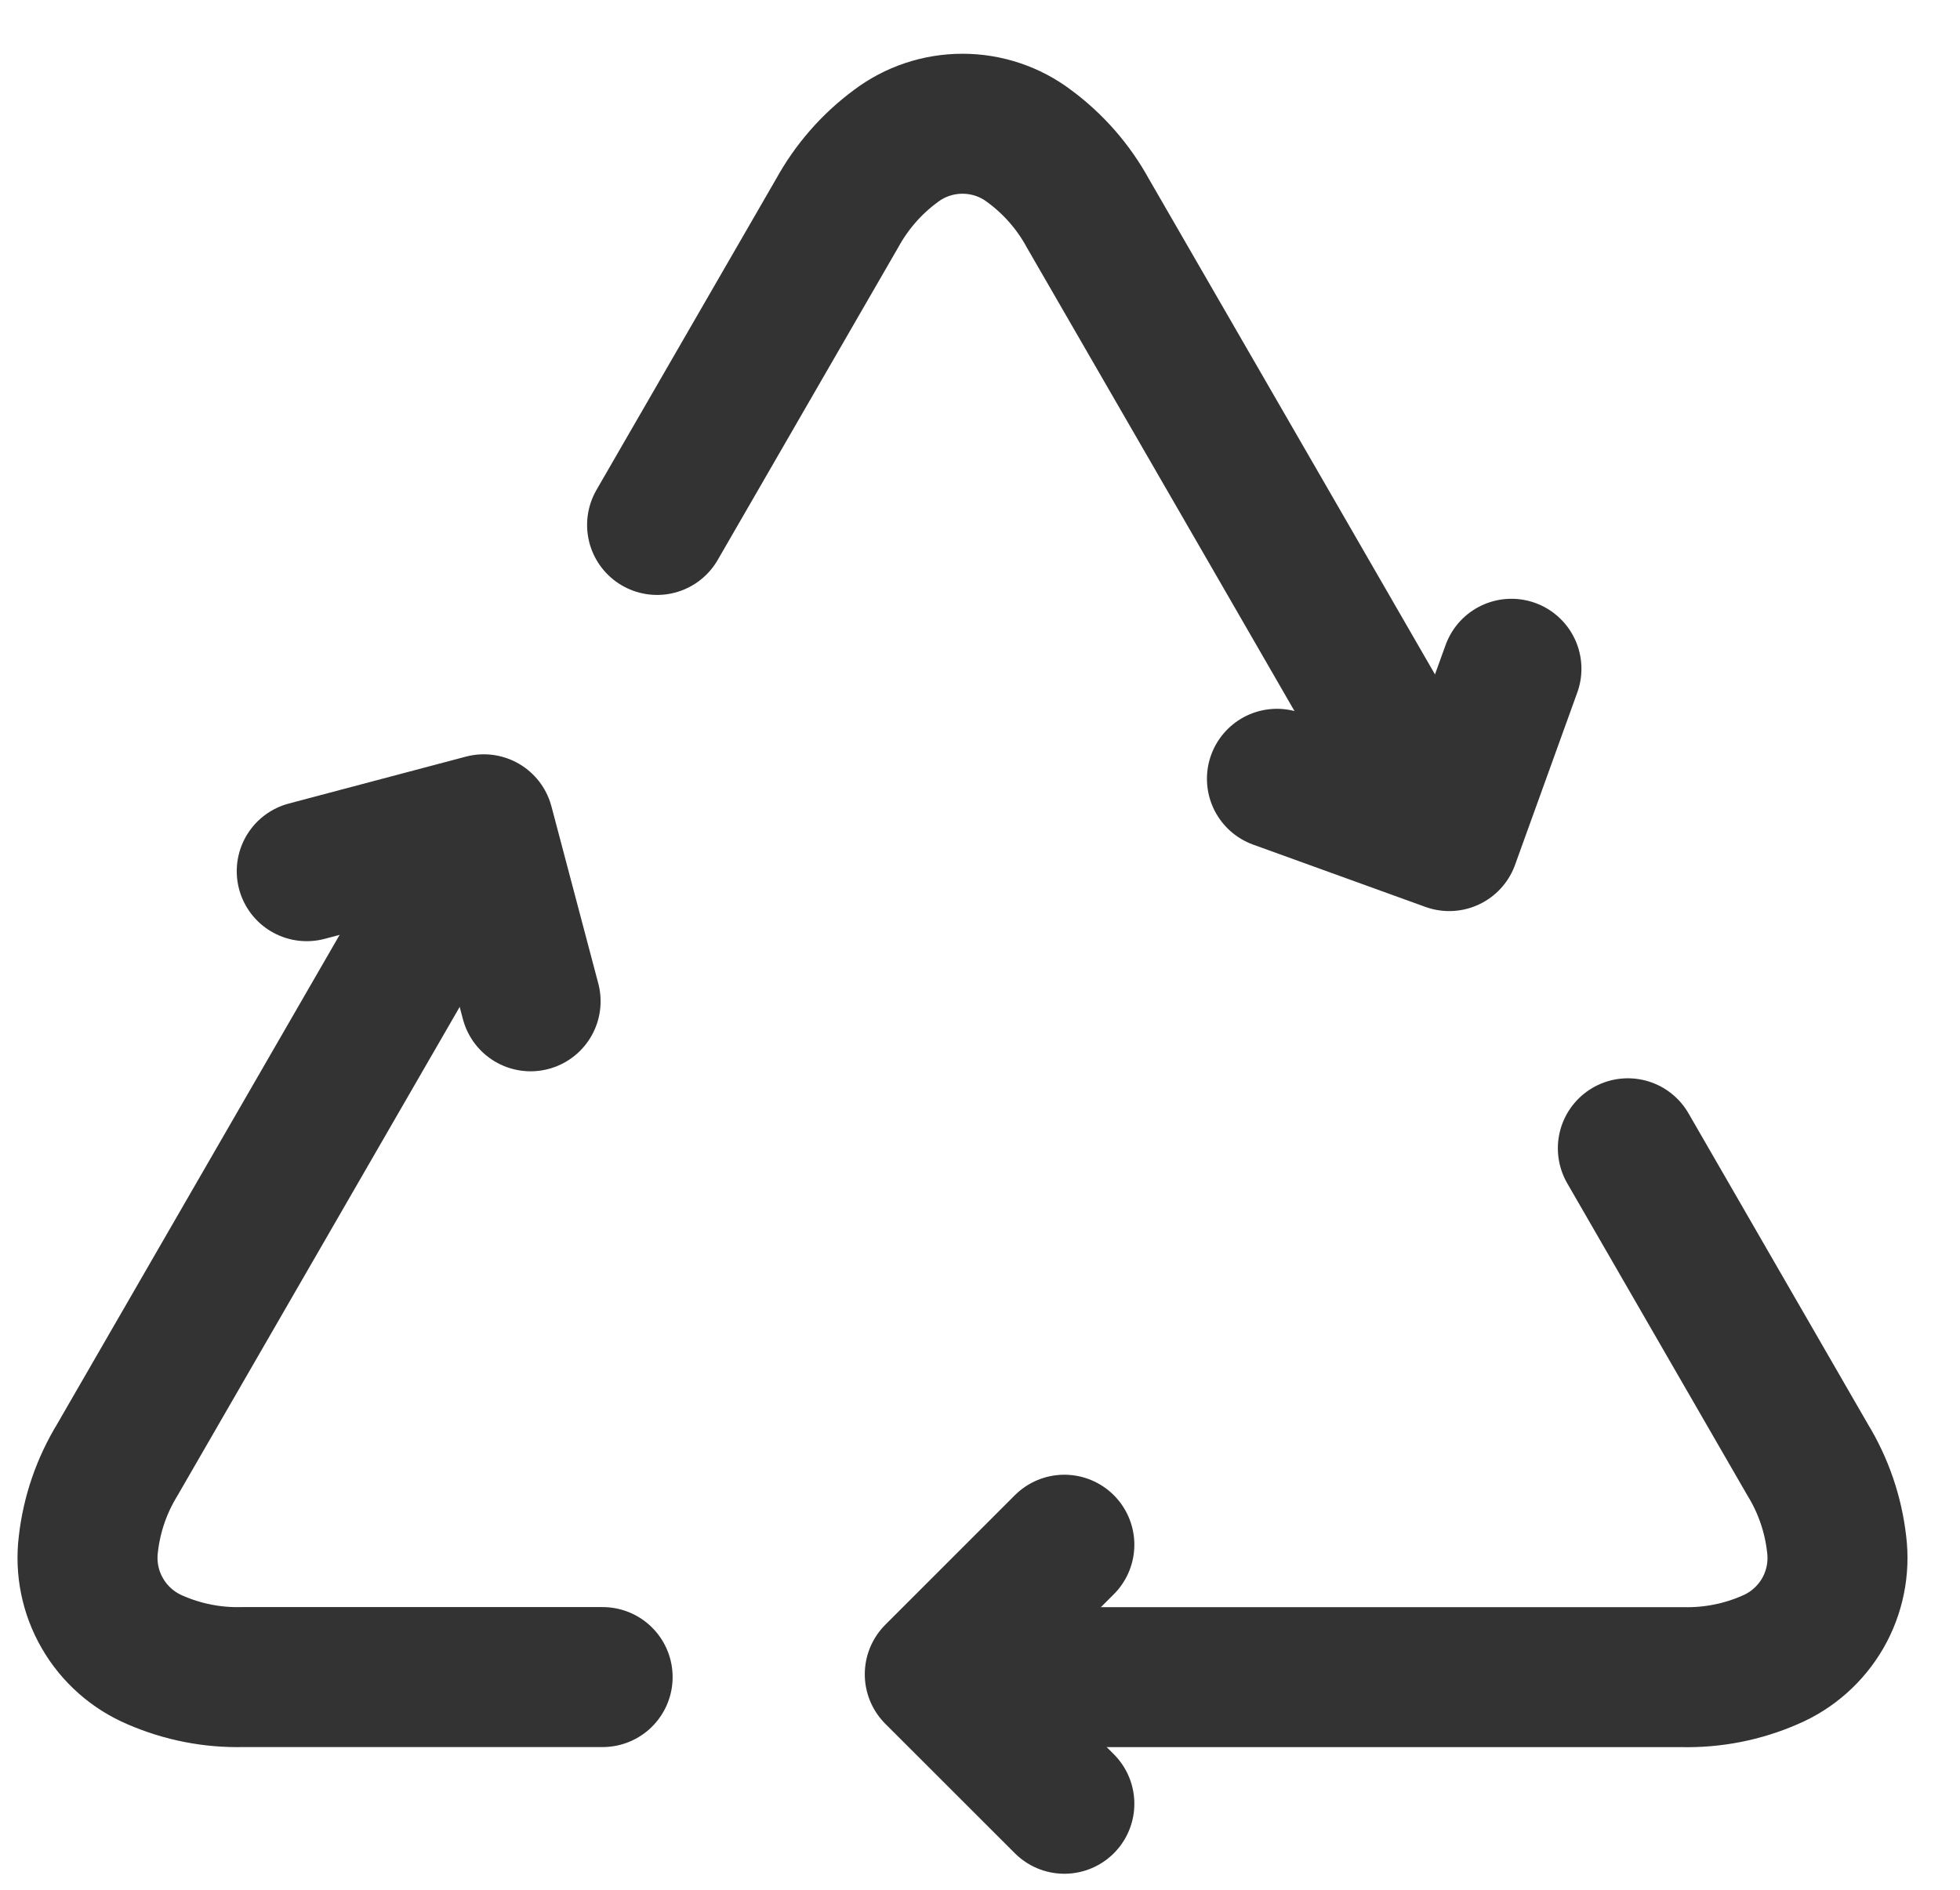 <svg width="28" height="27" viewBox="0 0 28 27" fill="none" xmlns="http://www.w3.org/2000/svg">
<path d="M8.609 23.961H3.466C3.037 23.972 2.61 23.888 2.217 23.717C1.9 23.582 1.635 23.349 1.463 23.05C1.29 22.752 1.22 22.406 1.262 22.064C1.31 21.637 1.451 21.226 1.675 20.859L4.246 16.406L6.817 11.953" stroke="#333333" stroke-width="2" stroke-linecap="round" stroke-linejoin="round"/>
<path d="M23.255 16.406L25.825 20.859C26.049 21.226 26.19 21.638 26.238 22.065C26.28 22.407 26.21 22.753 26.038 23.051C25.865 23.349 25.601 23.583 25.283 23.717C24.89 23.889 24.463 23.972 24.034 23.962H13.75" stroke="#333333" stroke-width="2" stroke-linecap="round" stroke-linejoin="round"/>
<path d="M9.387 7.5L11.958 3.048C12.165 2.671 12.45 2.343 12.796 2.088C13.07 1.88 13.405 1.768 13.75 1.768C14.095 1.768 14.43 1.88 14.704 2.088C15.05 2.343 15.336 2.671 15.542 3.048L18.113 7.5L20.683 11.954" stroke="#333333" stroke-width="2" stroke-linecap="round" stroke-linejoin="round"/>
<path d="M15.205 25.771L13.354 23.921L15.205 22.07" stroke="#333333" stroke-width="2" stroke-linecap="round" stroke-linejoin="round"/>
<path d="M4.382 12.447L6.911 11.777L7.58 14.306" stroke="#333333" stroke-width="2" stroke-linecap="round" stroke-linejoin="round"/>
<path d="M21.592 9.555L20.703 12.017L18.242 11.127" stroke="#333333" stroke-width="2" stroke-linecap="round" stroke-linejoin="round"/>
</svg>
